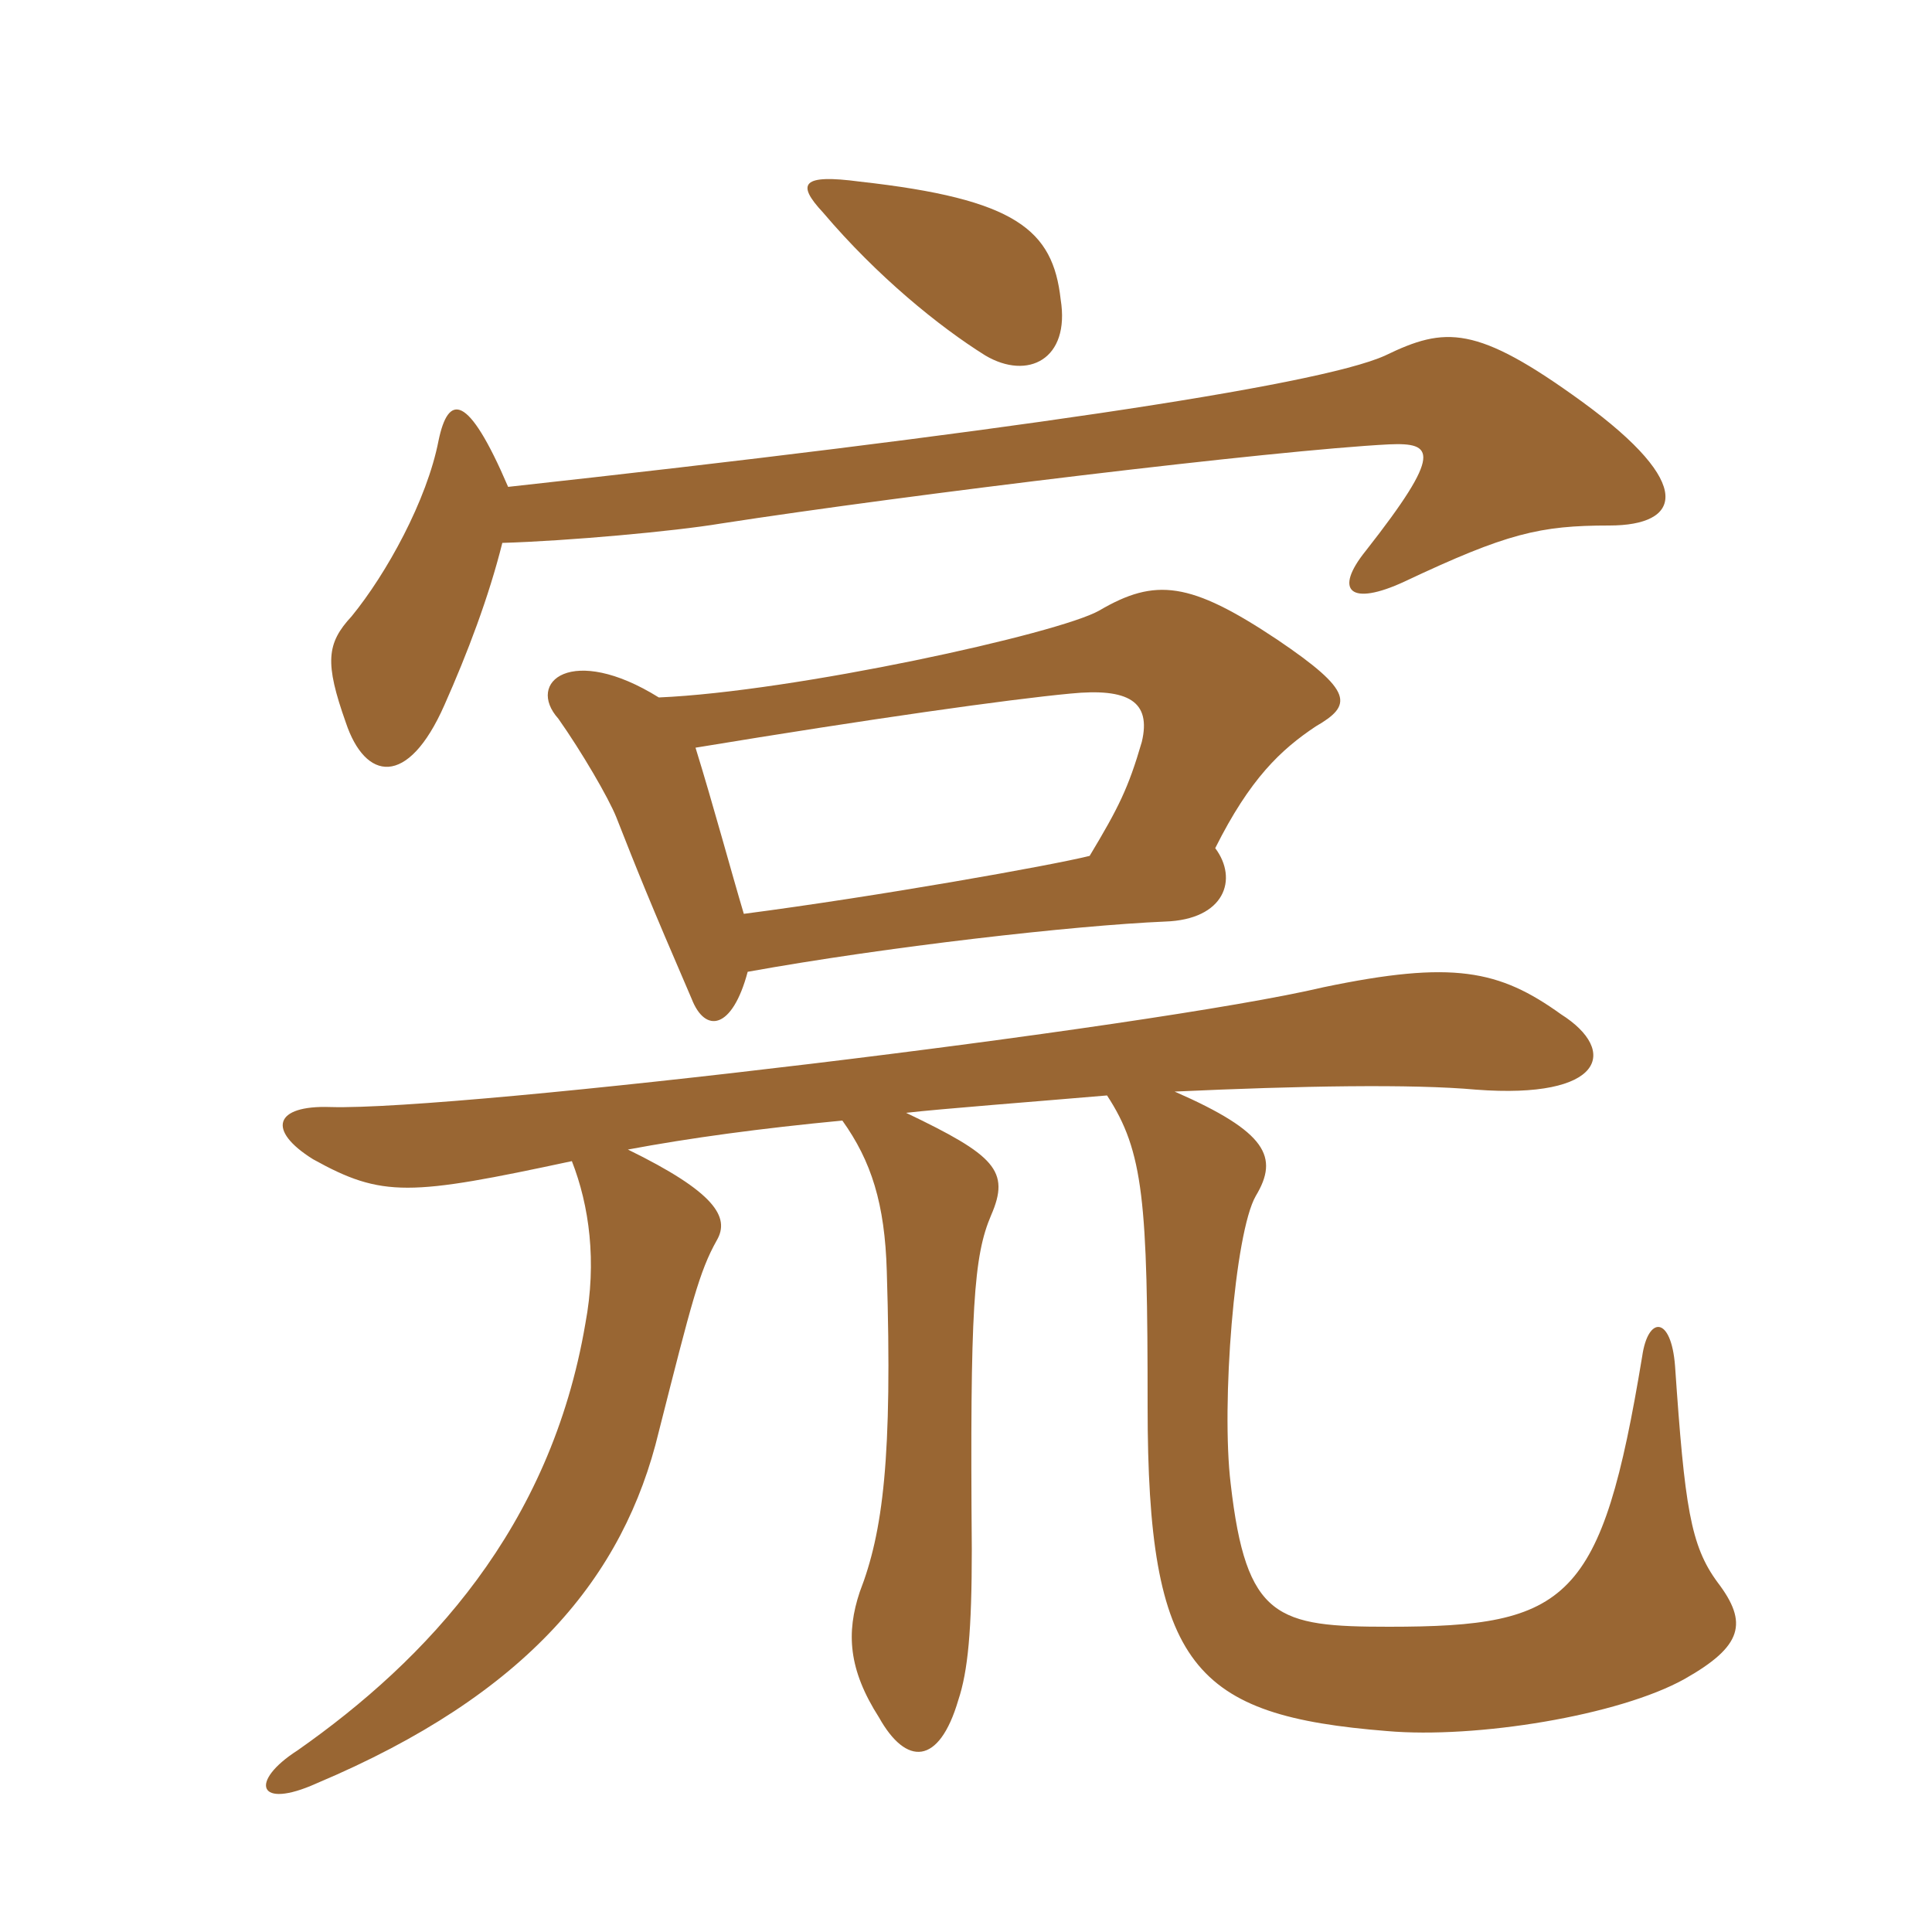 <svg xmlns="http://www.w3.org/2000/svg" xmlns:xlink="http://www.w3.org/1999/xlink" width="150" height="150"><path fill="#996633" padding="10" d="M85.95 85.05C88.80 89.40 89.10 93.30 89.10 109.20C89.10 129.45 92.70 133.20 107.70 134.40C114.60 135 125.70 133.20 130.80 130.35C135.30 127.80 135.75 126 133.35 122.85C131.25 120 130.80 117 130.05 106.05C129.75 102.15 127.95 102.15 127.50 105.30C124.35 124.35 121.80 126.30 107.85 126.30C99.15 126.30 96.75 125.70 95.55 115.20C94.80 109.05 95.85 95.70 97.50 92.85C99.30 89.85 98.40 87.90 91.20 84.75C100.95 84.30 109.65 84.15 114.60 84.60C124.50 85.35 125.70 81.60 121.20 78.75C116.40 75.30 112.80 74.55 102.75 76.65C89.40 79.80 35.70 86.25 25.65 85.95C21.30 85.80 20.70 87.75 24.30 90C29.70 93 31.80 92.85 44.40 90.15C45.75 93.60 46.35 97.95 45.45 102.75C42.75 118.65 33.15 128.85 23.10 135.90C19.35 138.30 19.95 140.55 24.60 138.45C40.95 131.55 48.45 122.40 51.15 111.15C53.70 101.10 54.30 98.70 55.65 96.30C56.70 94.50 55.50 92.55 48.75 89.25C53.55 88.35 59.10 87.60 65.40 87C67.65 90.15 68.70 93.45 68.85 98.70C69.30 113.25 68.55 118.95 66.75 123.60C65.70 126.75 65.85 129.60 68.25 133.35C70.35 137.10 72.90 137.10 74.40 132C75.15 129.75 75.45 126.60 75.45 120.30C75.30 101.55 75.60 97.50 76.95 94.35C78.45 90.90 77.25 89.70 70.35 86.40C72.90 86.10 80.70 85.50 85.95 85.05ZM57.75 70.95C56.85 67.95 55.35 62.40 54 58.05C67.65 55.80 78.30 54.30 83.10 53.85C87.60 53.40 89.40 54.45 88.65 57.60C87.60 61.20 86.85 62.70 84.60 66.45C81.60 67.20 68.10 69.60 57.75 70.95ZM51.15 54.15C44.40 49.95 40.80 52.95 43.35 55.80C45.15 58.35 47.25 61.95 47.85 63.45C49.50 67.65 50.40 69.90 53.70 77.55C54.75 80.25 56.85 79.95 58.05 75.45C68.85 73.50 83.40 71.85 90.45 71.55C95.10 71.40 96.15 68.25 94.35 65.85C97.05 60.45 99.45 58.20 102.15 56.40C105 54.75 105.15 53.70 99.15 49.65C92.40 45.15 89.70 44.85 85.35 47.40C82.20 49.20 61.65 53.70 51.15 54.15ZM39.45 37.80C36.30 30.45 34.80 30.60 34.05 34.20C33.15 38.85 30 44.55 27.30 47.85C25.35 49.95 25.20 51.45 26.85 56.10C28.35 60.60 31.65 61.20 34.50 54.75C36.30 50.70 37.95 46.35 39 42.15C44.10 42 52.35 41.25 55.95 40.65C70.50 38.40 99 34.95 107.85 34.50C111.30 34.35 112.05 35.10 106.05 42.75C103.50 45.90 104.85 47.10 109.05 45.15C117 41.40 119.55 40.80 124.95 40.80C130.50 40.80 131.70 37.65 122.85 31.20C114.60 25.20 112.20 25.35 107.55 27.60C102.30 30 76.35 33.75 39.45 37.80ZM82.35 23.25C81.75 17.85 78.90 15.45 66.75 14.10C62.25 13.50 61.80 14.25 63.90 16.50C68.10 21.45 72.90 25.35 76.50 27.60C79.80 29.55 83.10 27.90 82.35 23.25Z"/></svg>